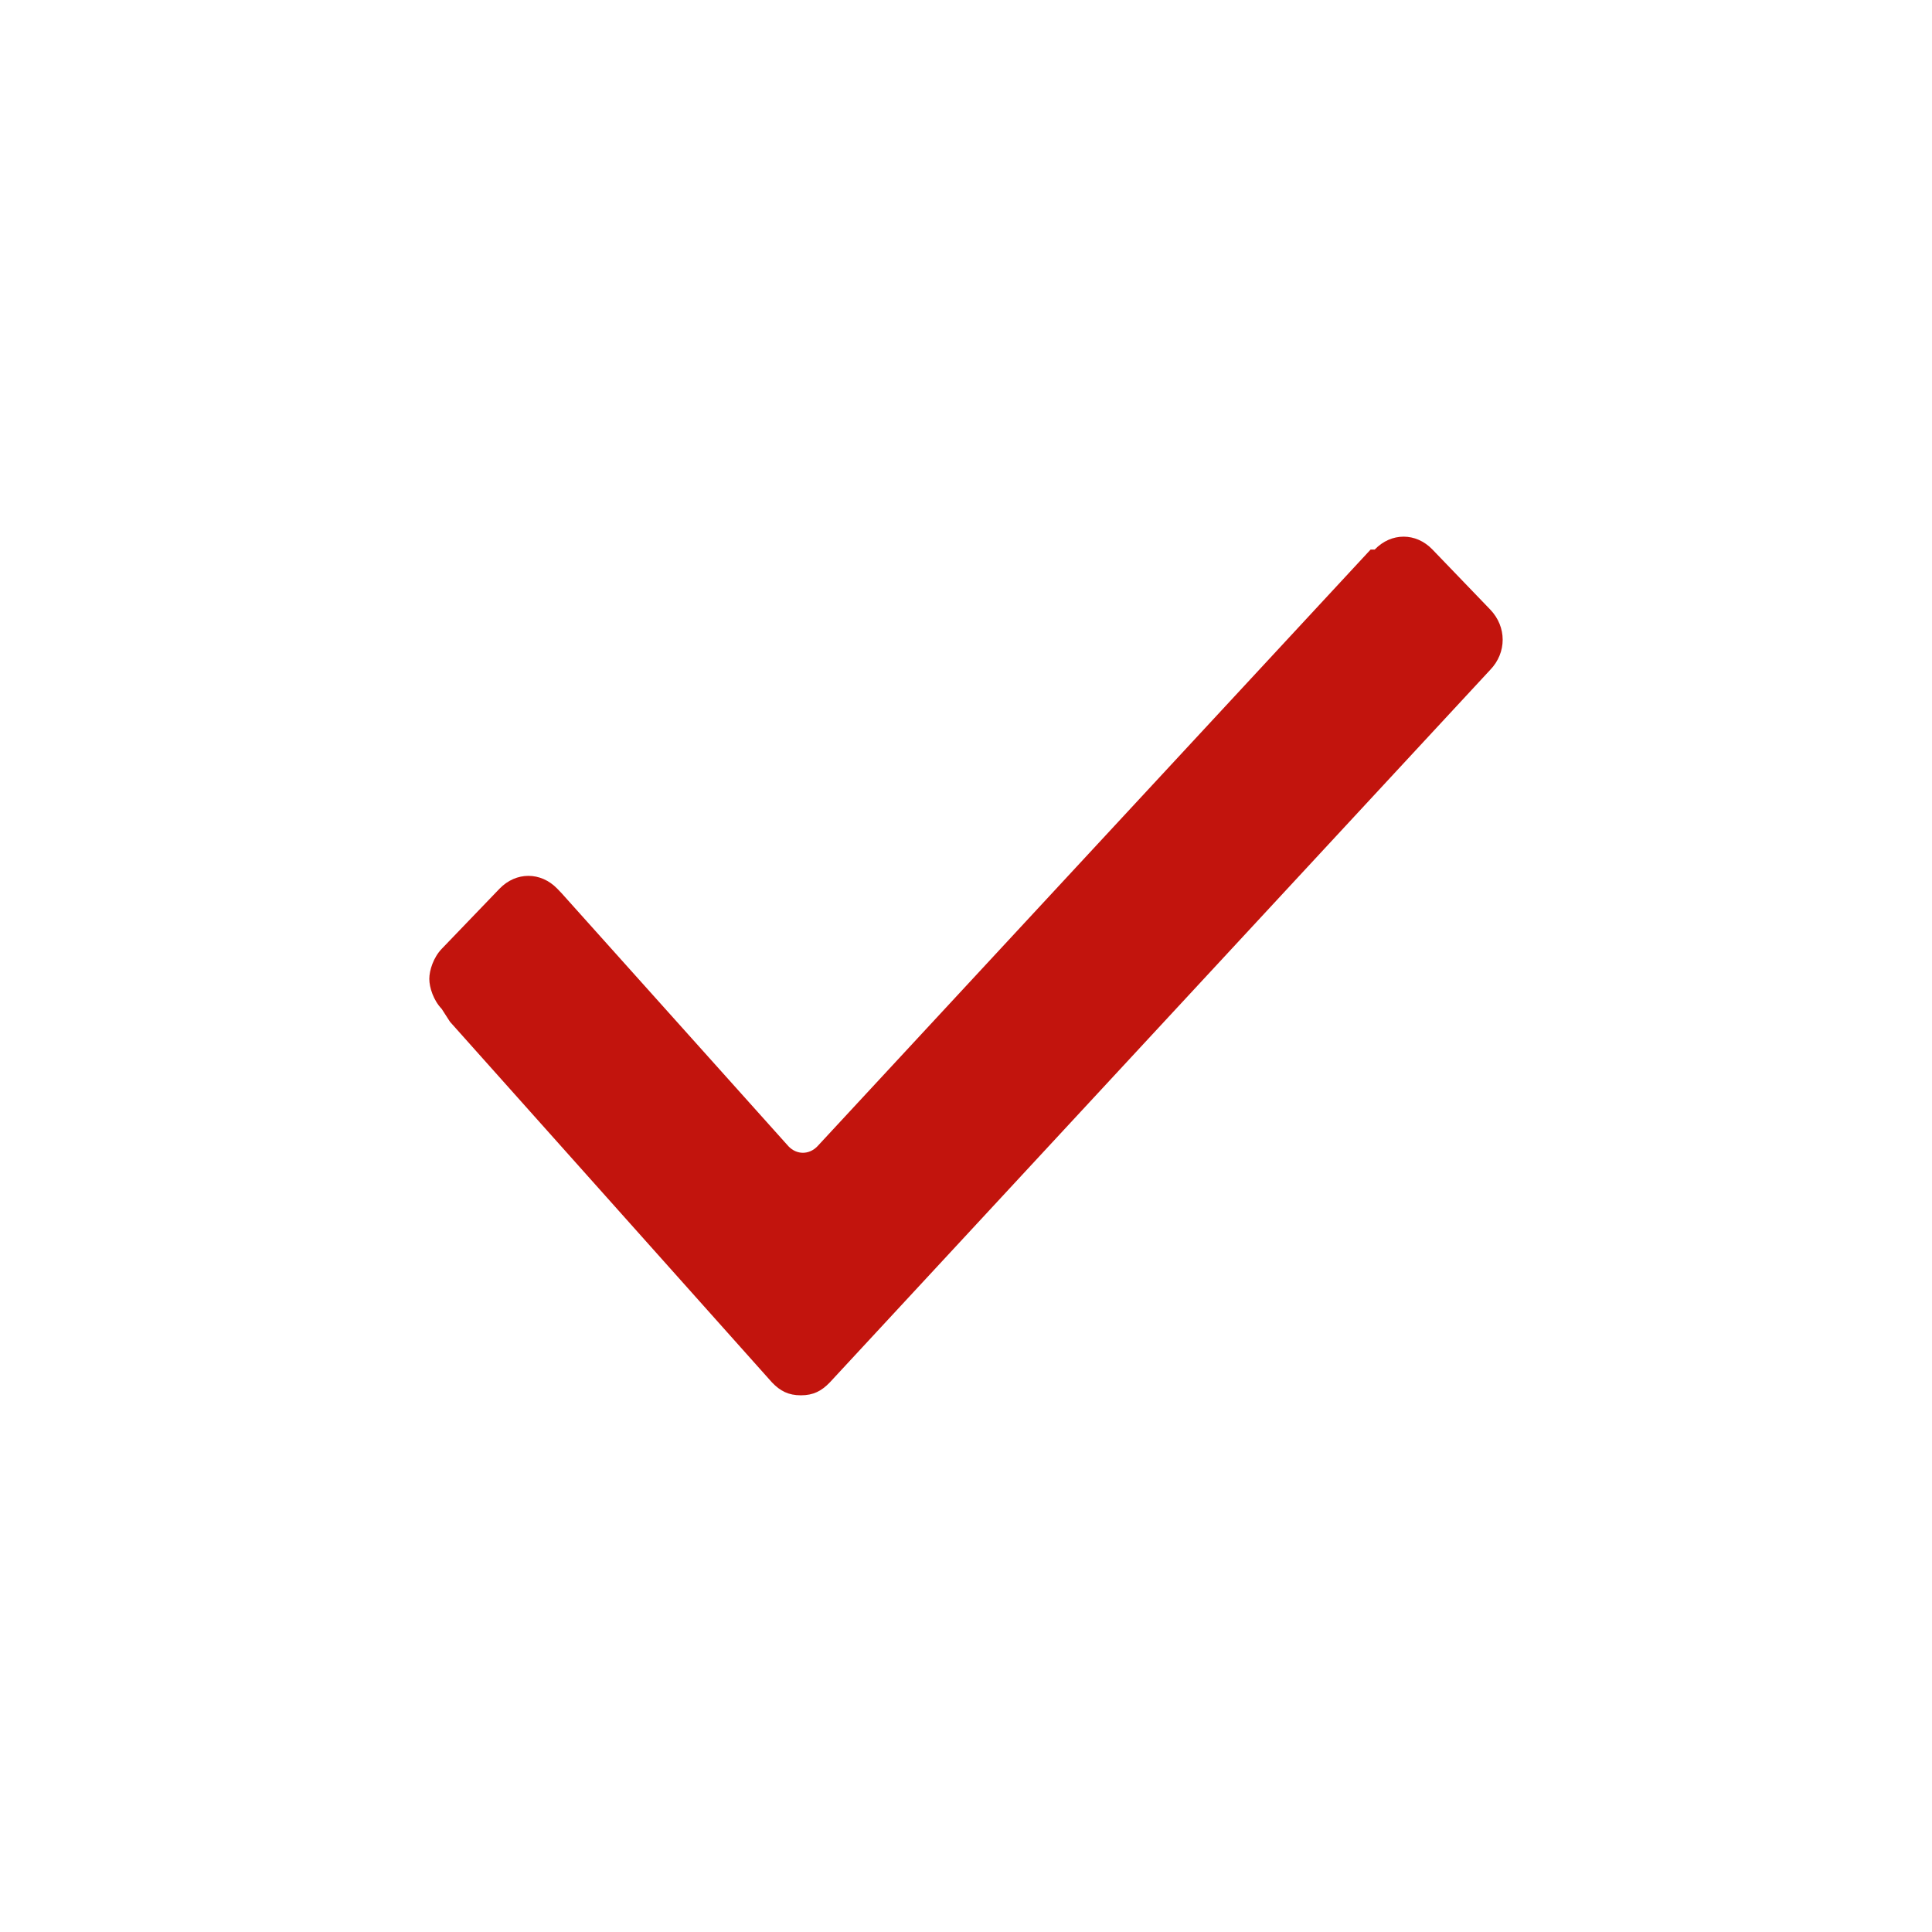 <svg width="24" height="24" viewBox="0 0 24 24" fill="none" xmlns="http://www.w3.org/2000/svg">
<path d="M5.487 12.533C5.385 12.427 5.333 12.267 5.333 12.16C5.333 12.053 5.385 11.893 5.487 11.787L6.205 11.04C6.41 10.827 6.718 10.827 6.923 11.04L6.974 11.093L9.795 14.24C9.897 14.347 10.051 14.347 10.154 14.24L17.026 6.827H17.077C17.282 6.613 17.59 6.613 17.795 6.827L18.513 7.573C18.718 7.787 18.718 8.107 18.513 8.32L10.308 17.173C10.205 17.28 10.103 17.333 9.949 17.333C9.795 17.333 9.692 17.28 9.59 17.173L5.59 12.693L5.487 12.533Z" fill="#C2140D"/>
</svg>
